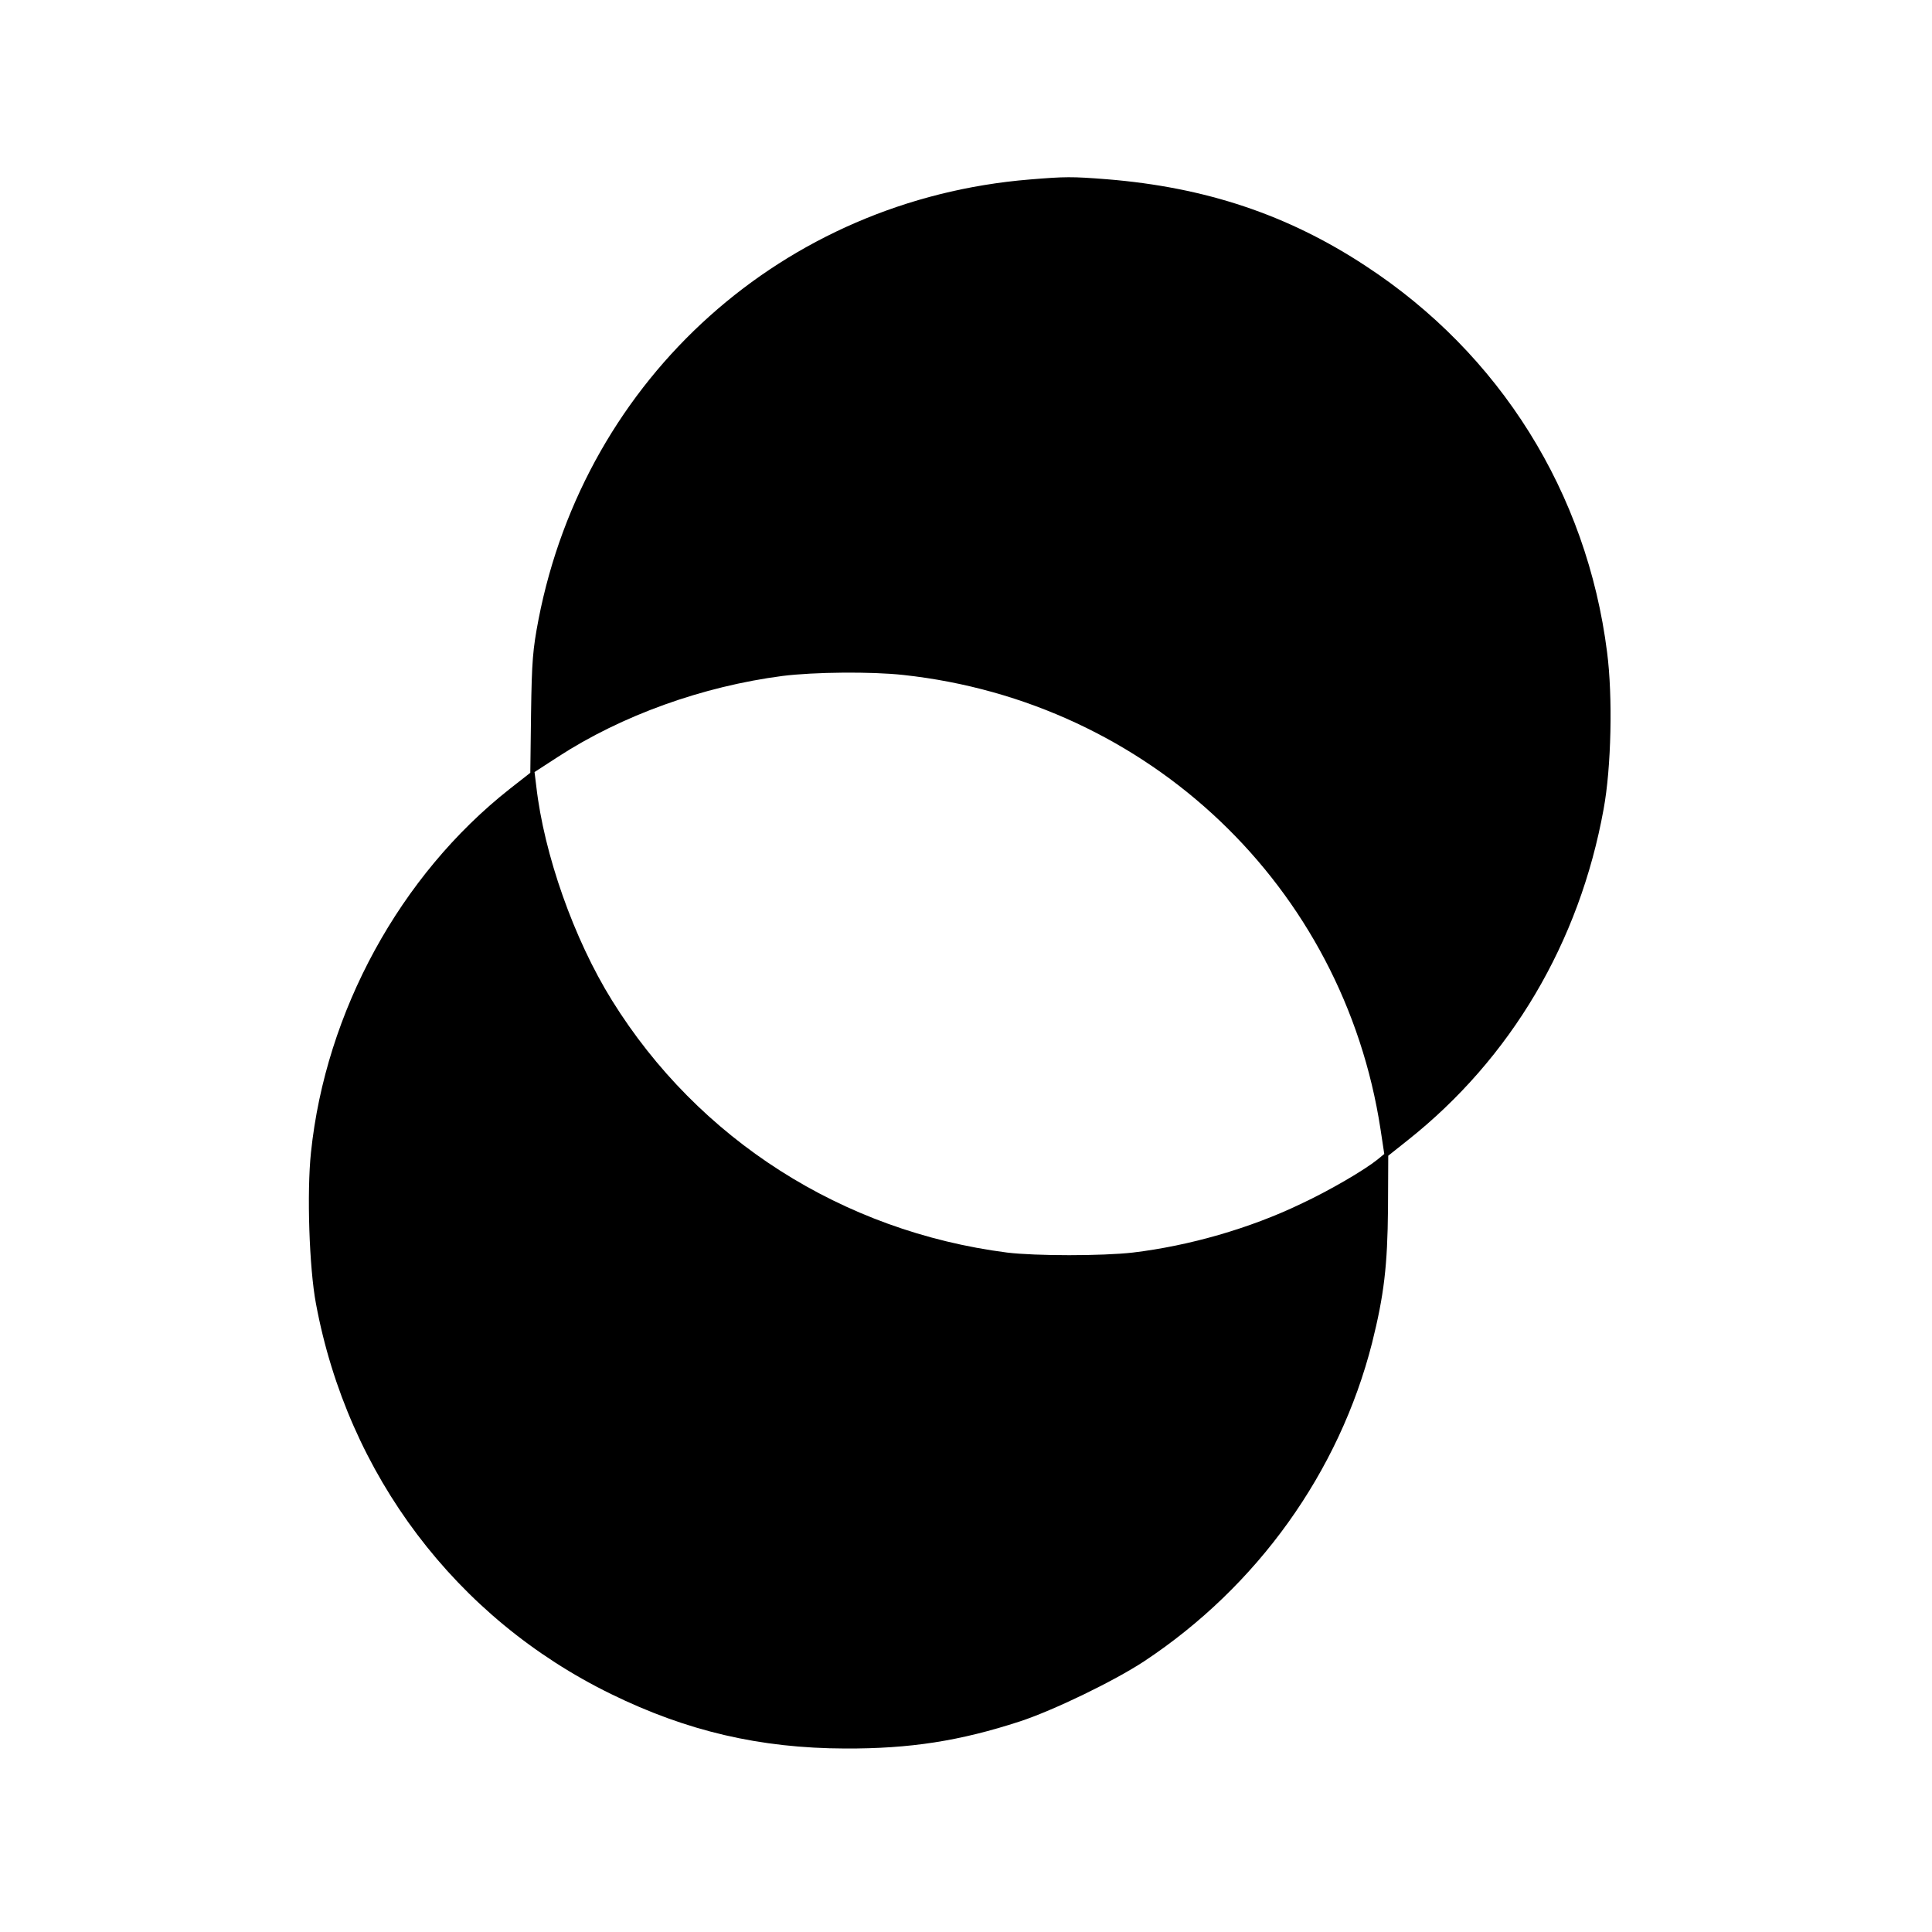 <?xml version="1.0" standalone="no"?>
<!DOCTYPE svg PUBLIC "-//W3C//DTD SVG 20010904//EN"
 "http://www.w3.org/TR/2001/REC-SVG-20010904/DTD/svg10.dtd">
<svg version="1.0" xmlns="http://www.w3.org/2000/svg"
 width="776pt" height="776pt" viewBox="0 0 776 776"
 preserveAspectRatio="xMidYMid meet">
<g transform="translate(0,776) scale(0.1,-0.1)"
fill="#000000" stroke="none">
<path d="M4135 7039 c-987 -81 -1783 -794 -1972 -1767 -23 -120 -27 -167 -30
-376 l-3 -240 -83 -65 c-440 -347 -739 -894 -798 -1460 -17 -161 -7 -464 20
-607 128 -688 563 -1264 1185 -1568 304 -149 598 -218 941 -219 260 -1 460 30
702 109 134 44 378 162 498 241 455 301 784 760 916 1279 48 192 62 310 64
540 l1 212 78 62 c415 329 690 795 787 1330 31 167 37 453 14 630 -81 641
-430 1199 -970 1552 -313 206 -644 316 -1039 348 -142 11 -165 11 -311 -1z
m-507 -1990 c987 -107 1768 -850 1917 -1825 l15 -99 -28 -23 c-51 -41 -190
-123 -308 -178 -204 -98 -448 -168 -674 -195 -123 -14 -390 -14 -505 0 -661
85 -1240 454 -1587 1013 -153 246 -273 587 -304 860 l-7 57 94 61 c257 167
581 283 902 325 128 16 357 18 485 4z"/>
</g>
</svg>
